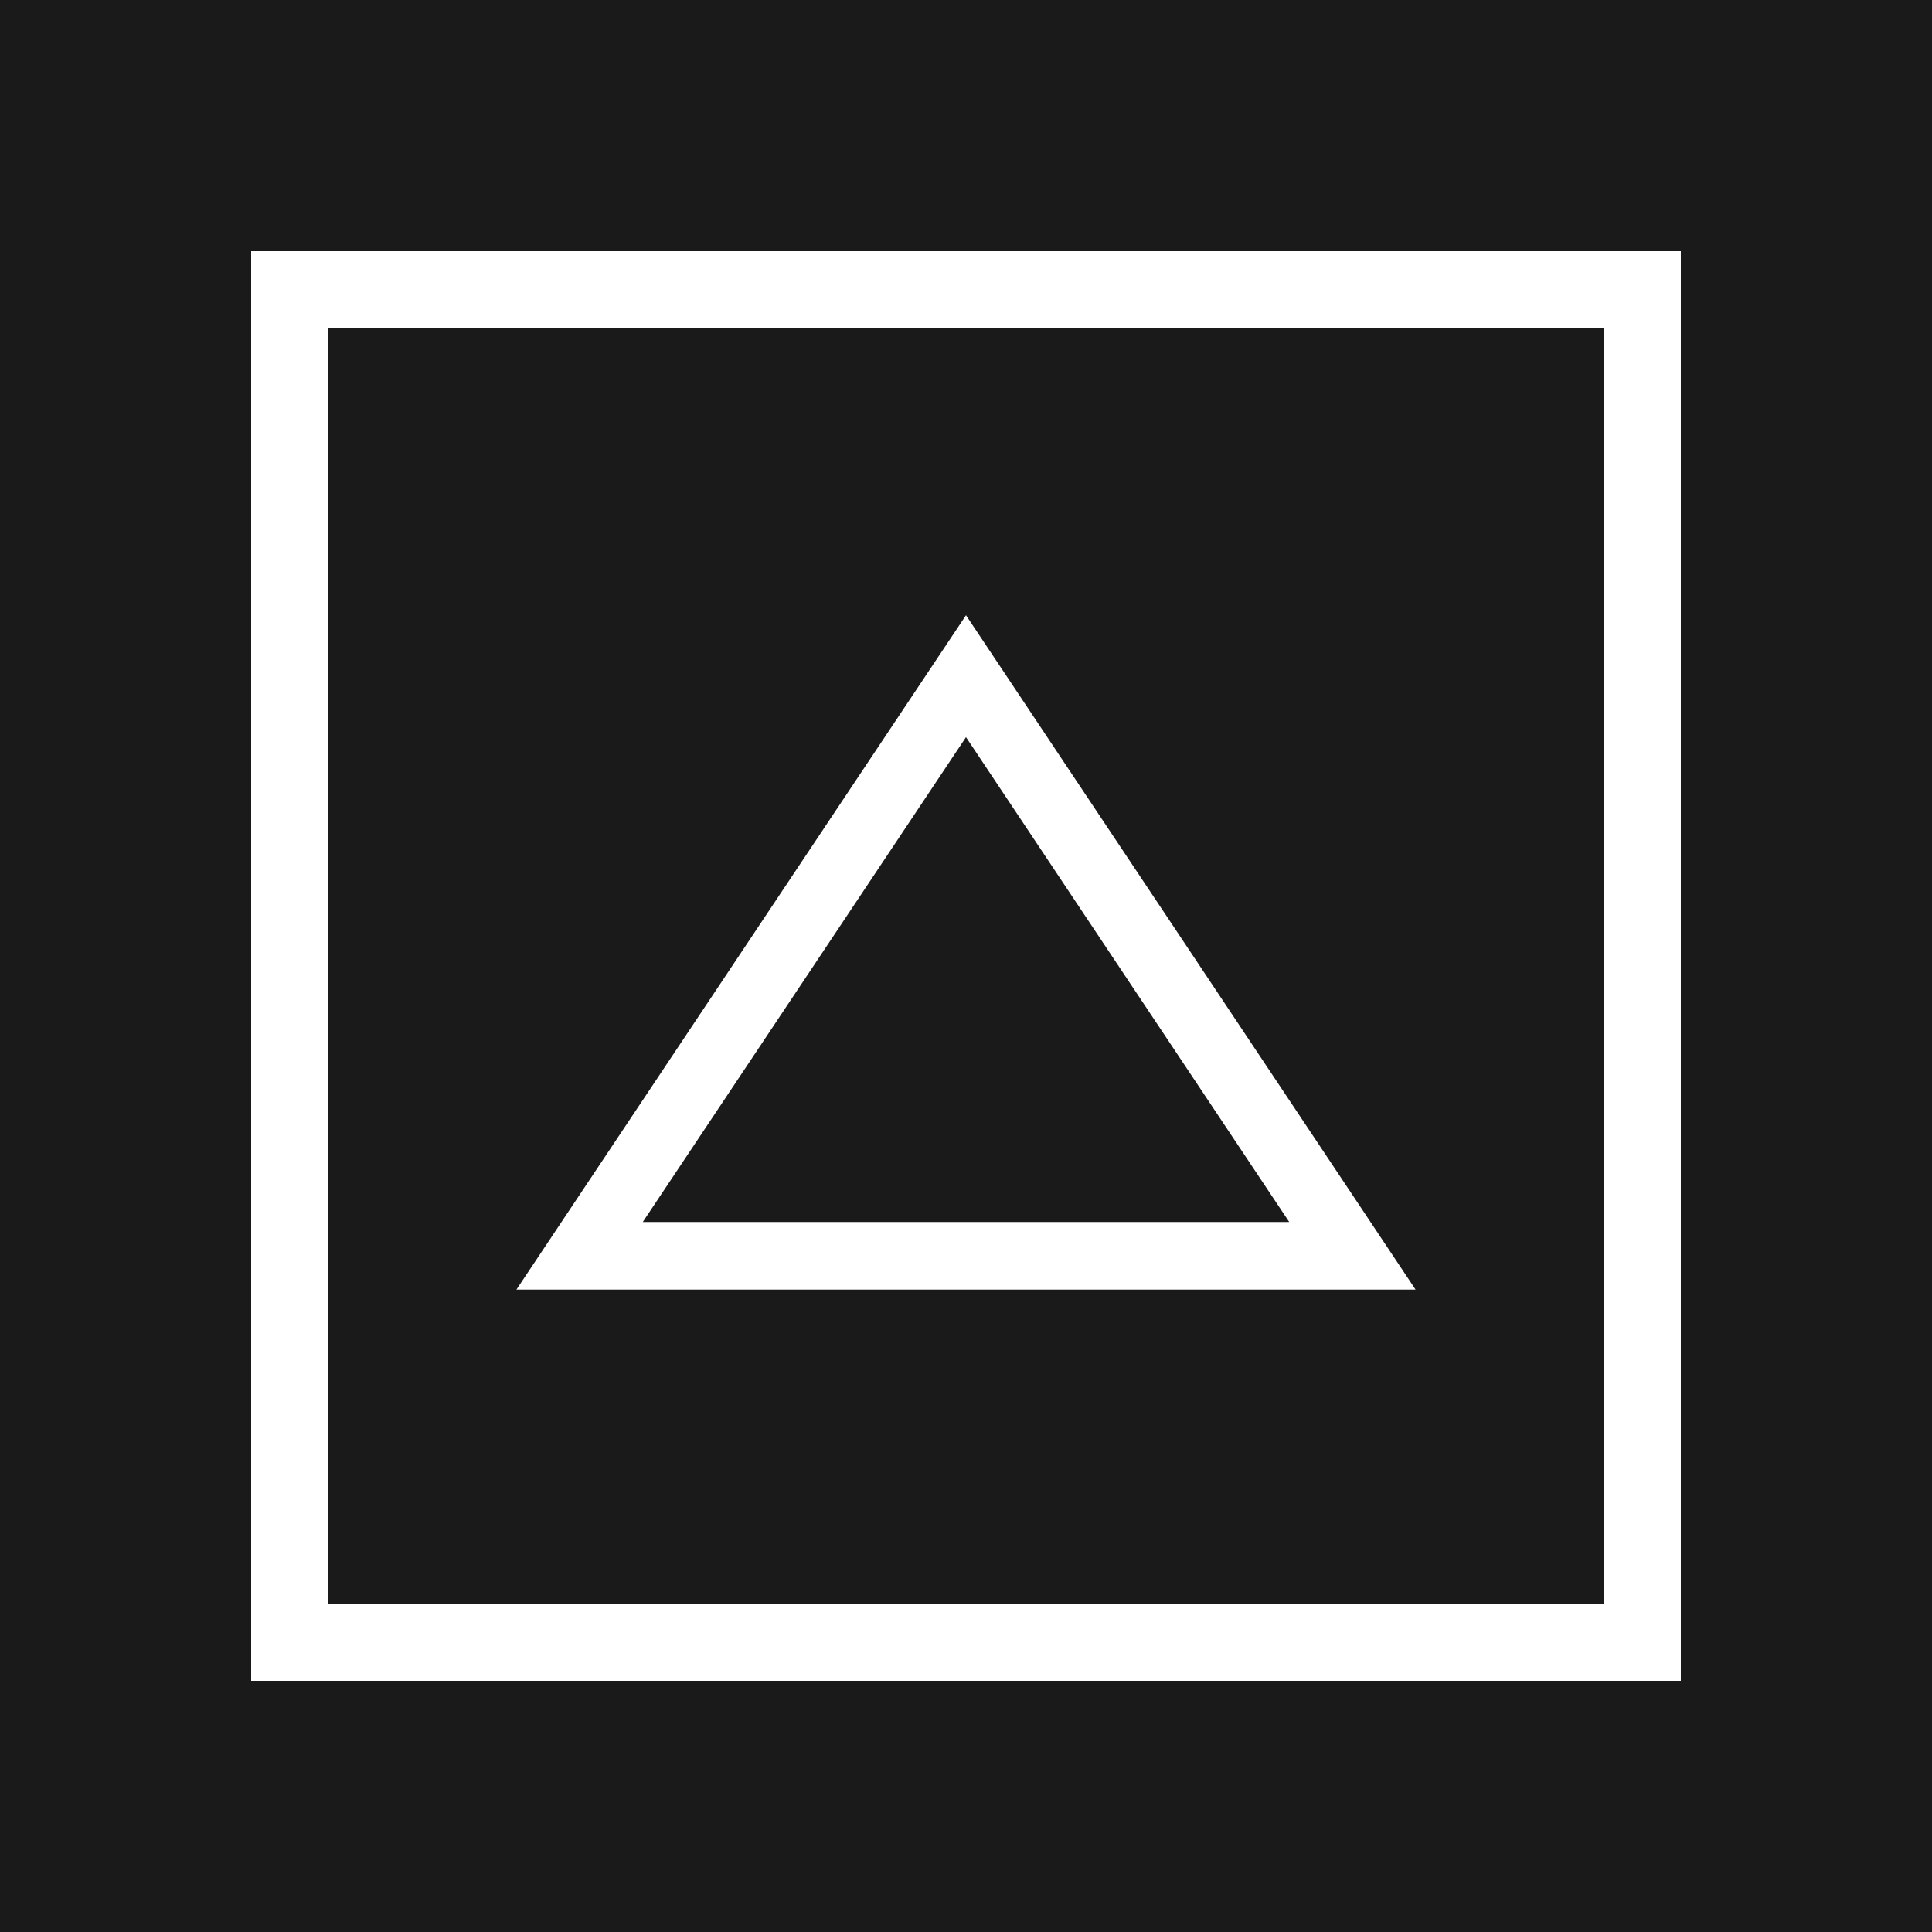 <svg xmlns="http://www.w3.org/2000/svg" viewBox="0 0 100 100">
  <rect width="100" height="100" fill="#1a1a1a"/>
  <rect x="15" y="15" width="70" height="70" fill="none" stroke="#ffffff" stroke-width="4"/>
  <polygon points="50,35 30,65 70,65" fill="none" stroke="#ffffff" stroke-width="3.5"/>
</svg>
